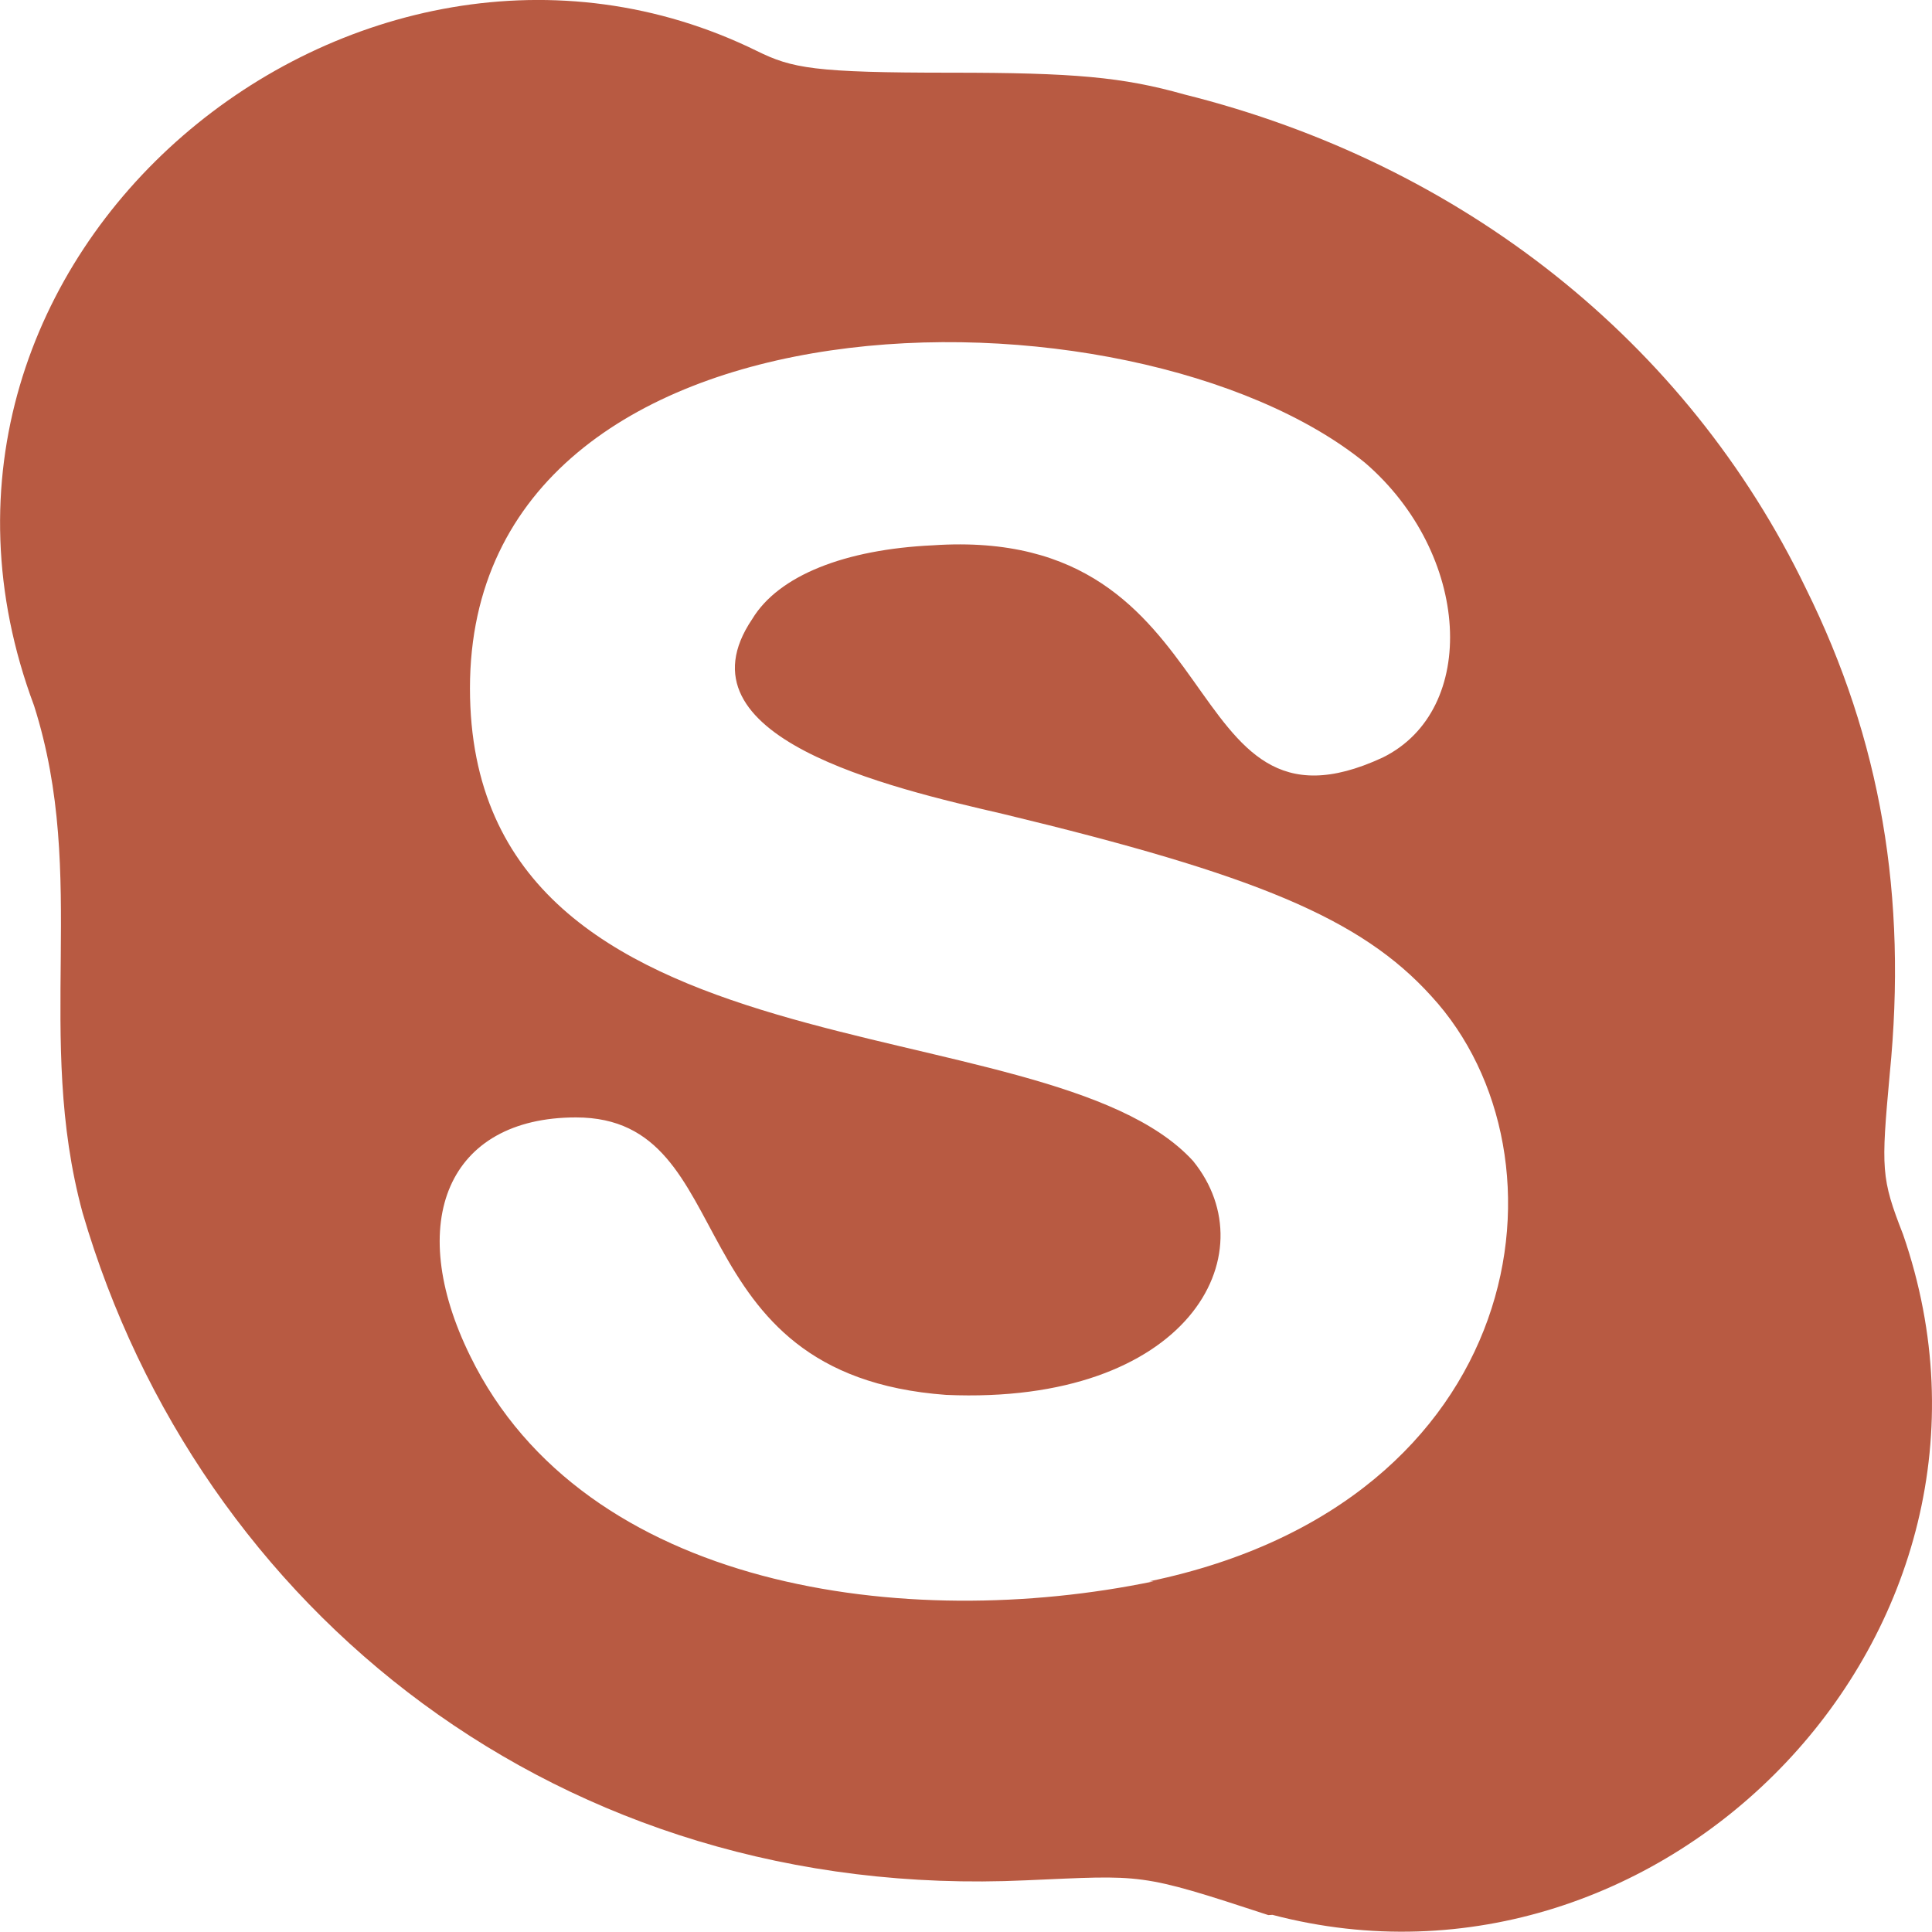 <?xml version="1.0" encoding="UTF-8"?>
<svg xmlns="http://www.w3.org/2000/svg" xmlns:xlink="http://www.w3.org/1999/xlink" version="1.1" id="Warstwa_1" x="0px" y="0px" viewBox="0 0 800 800" style="enable-background:new 0 0 800 800;" xml:space="preserve">
<style type="text/css">
	.st0{fill-rule:evenodd;clip-rule:evenodd;fill:#B85A42;}
</style>
<g id="Page-1">
	<g id="Dribbble-Light-Preview" transform="translate(-220, -7439)">
		<g id="icons" transform="translate(56, 160)">
			<path id="skype-_x5B__x23_170_x5D_" class="st0" d="M639.9,7933.8c157.2-32.7,177.8-176,116.8-242.3     c-29.2-32.3-73-50.3-177.1-75.4c-47.5-11-137.3-31.7-104.1-80.8c10.9-18,38.3-28.8,74.8-30.5c125.7-8.5,99.4,128.1,186.2,87.9     c40.1-19.7,36.5-84.4-7.3-122.1c-96-78-370.6-77.1-370.6,93.4c0,165.8,238.4,129,299.4,195.7c31.5,38.7-2.2,101.2-102.2,96.9     c-113.7-8.3-83.5-114.9-153.3-114.9c-52.9,0-71.2,43.1-43.8,98.8c47.3,96.7,180.5,114.6,283,93.3H639.9L639.9,7933.8z      M689.2,8072c-54-17.7-51.4-16.5-100.4-14.4c-193.2,9-342.6-112.1-390.6-276.4c-20-73.7,2.6-138.7-20.1-210     c-69.8-186.8,134.3-352.1,299.3-271.1c14.6,7.2,23.8,9,80.3,9c51.1,0,71.2,1.8,96.7,9c115,28.7,208.1,102.3,257.4,204.6     c31.1,62.8,42,127.5,34.7,201c-3.6,39.5-3.6,43.1,5.5,66.4c57,164.6-98.9,324.4-261.1,281.8L689.2,8072L689.2,8072z"></path>
		</g>
	</g>
</g>
</svg>
